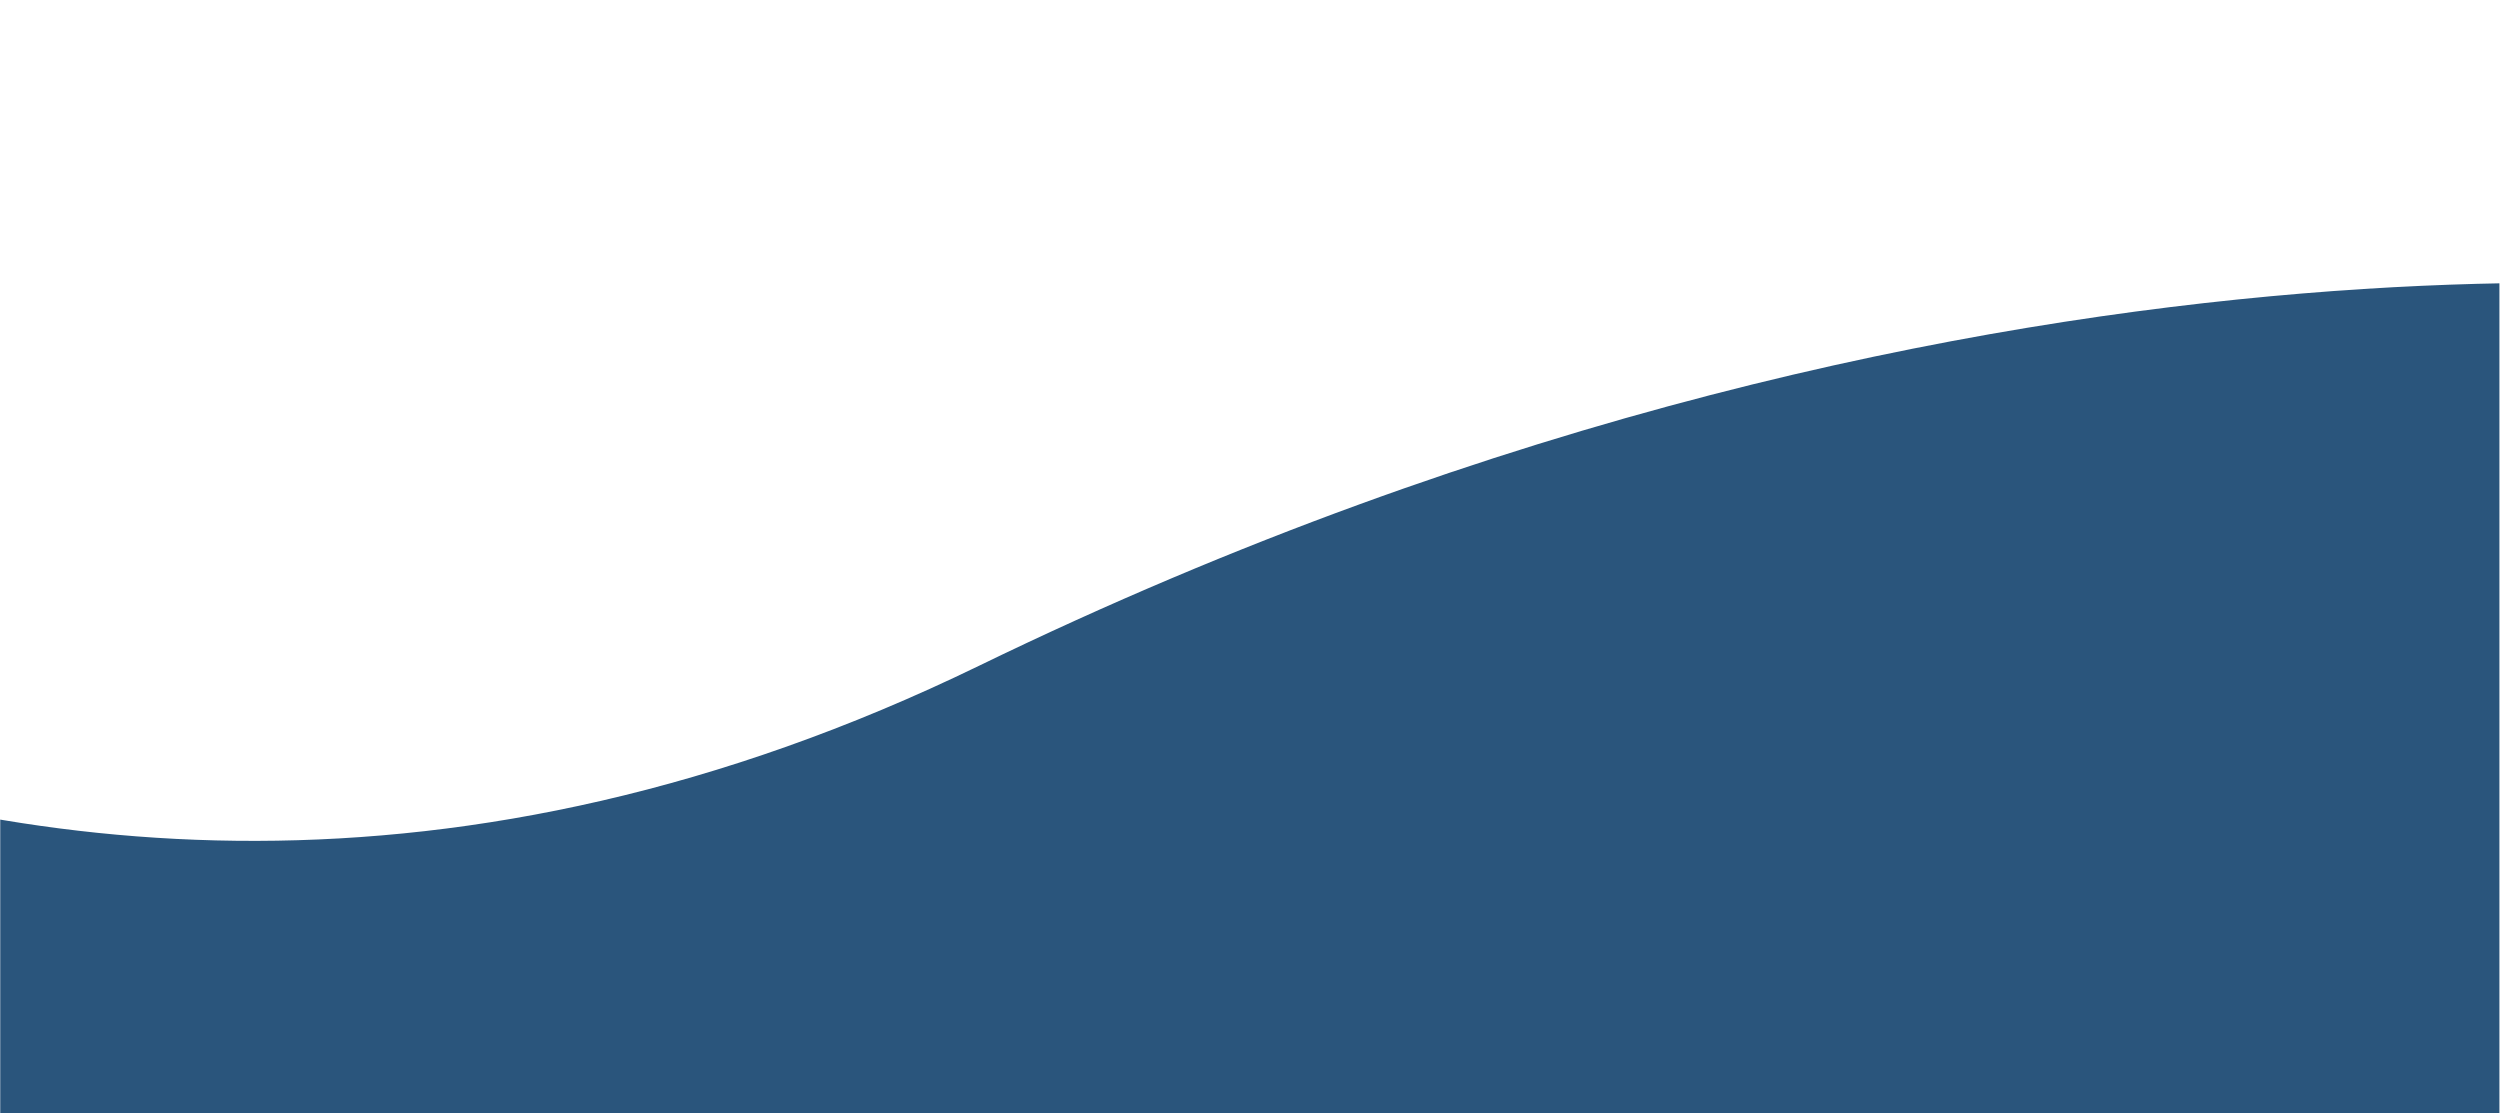 <svg xmlns="http://www.w3.org/2000/svg" xmlns:xlink="http://www.w3.org/1999/xlink" width="1920" height="855" viewBox="0 0 1920 855"><defs><clipPath id="clip-path"><rect id="Rectangle_2781" data-name="Rectangle 2781" width="1920" height="855" fill="#22466c"></rect></clipPath><clipPath id="clip-path-2"><rect x="636" width="1919.367" height="638.572" fill="none"></rect></clipPath></defs><g id="Mask_Group_2" data-name="Mask Group 2" clip-path="url(#clip-path)"><g id="Scroll_Group_1" data-name="Scroll Group 1" transform="translate(-635.814 217.188)" clip-path="url(#clip-path-2)" style="isolation: isolate"><path id="Path_1824" data-name="Path 1824" d="M-5404.534-21763.5s-630.963-108.885-1431.894,280.211-1387.473-190.6-1387.473-190.6v558.941h2797.114Z" transform="translate(8223.901 21777.525)" fill="#2a557c"></path></g></g></svg>